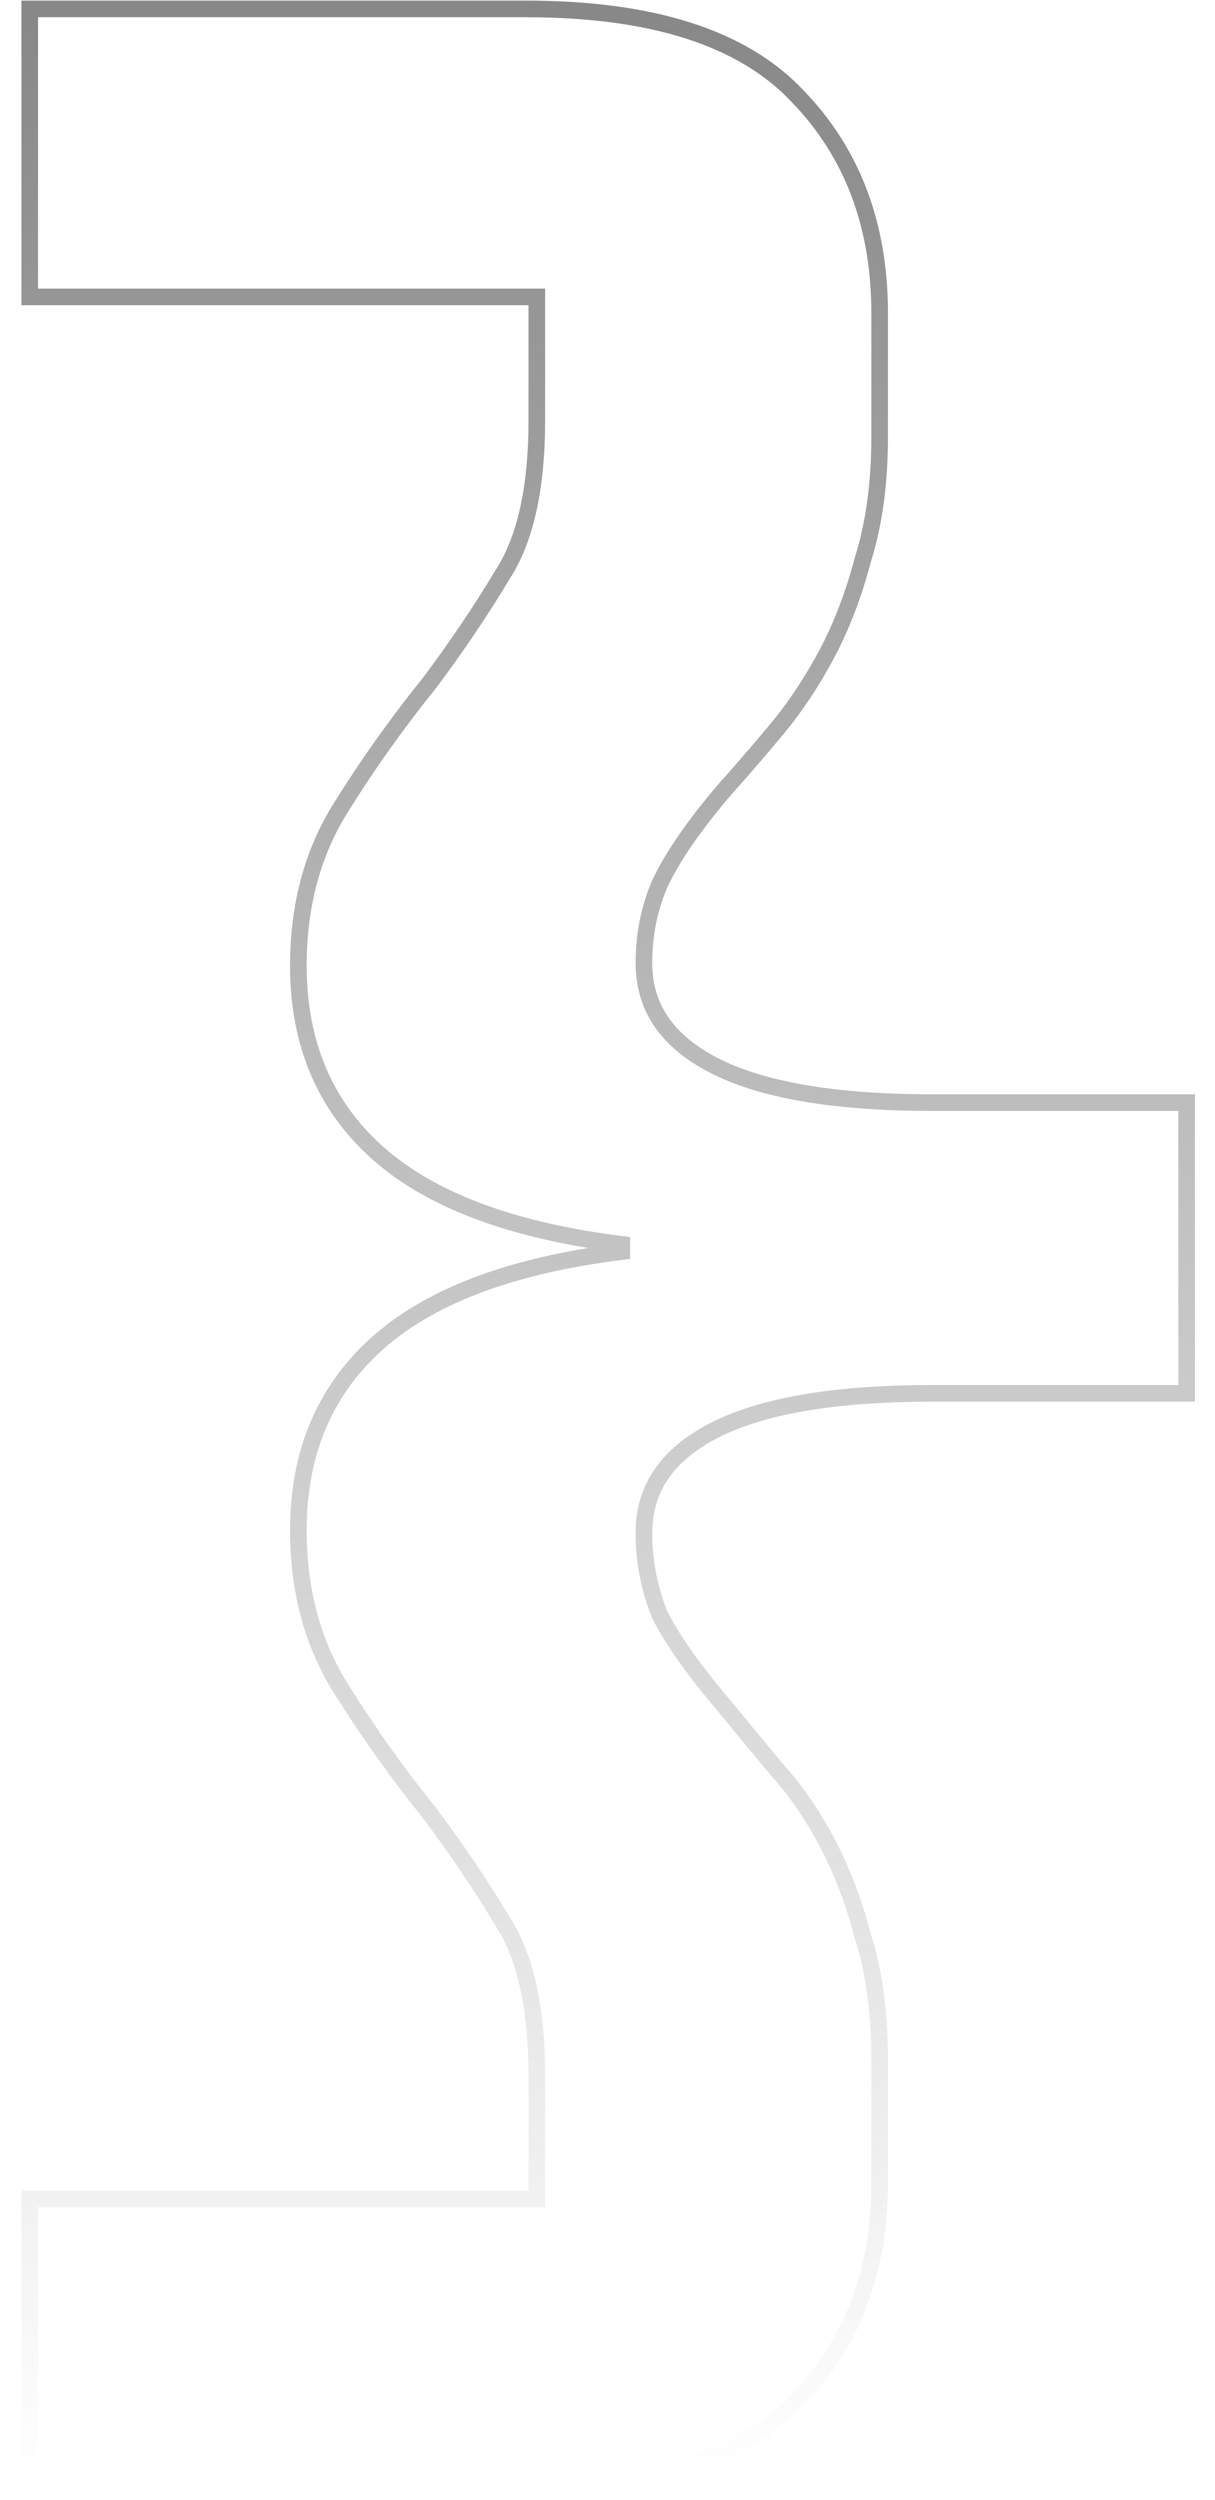<?xml version="1.0" encoding="UTF-8"?> <svg xmlns="http://www.w3.org/2000/svg" width="52" height="107" viewBox="0 0 52 107" fill="none"> <path d="M50.786 47.545V47.189H50.43H39.872C35.668 47.189 32.57 46.642 30.534 45.587C29.518 45.06 28.777 44.431 28.29 43.71C27.805 42.991 27.559 42.162 27.559 41.211C27.559 40.007 27.784 38.884 28.232 37.837C28.76 36.706 29.674 35.368 30.99 33.82C31.697 33.035 32.441 32.172 33.224 31.233C34.023 30.274 34.741 29.197 35.377 28.005C36.016 26.806 36.533 25.453 36.93 23.948C37.411 22.421 37.648 20.666 37.648 18.687V13.408C37.648 9.654 36.487 6.55 34.148 4.13C31.781 1.601 27.868 0.382 22.51 0.382H1.629H1.273V0.738V12.352V12.708H1.629H22.975V17.983C22.975 20.923 22.471 23.111 21.508 24.593L21.508 24.593L21.501 24.604C20.57 26.155 19.523 27.707 18.358 29.261C17.021 30.913 15.762 32.683 14.583 34.57C13.37 36.511 12.769 38.767 12.769 41.328C12.769 44.705 13.94 47.428 16.295 49.458C18.587 51.434 22.043 52.687 26.612 53.257V53.565C22.043 54.135 18.587 55.388 16.295 57.365C13.94 59.394 12.769 62.117 12.769 65.494C12.769 68.055 13.37 70.311 14.583 72.252C15.762 74.139 17.021 75.909 18.358 77.561C19.523 79.115 20.57 80.667 21.501 82.218L21.501 82.218L21.508 82.229C22.471 83.71 22.975 85.899 22.975 88.839V94.114H1.629H1.273V94.47V106.084V106.44H1.629H22.51C27.868 106.44 31.781 105.221 34.147 102.693C36.487 100.272 37.648 97.168 37.648 93.414V88.135C37.648 86.156 37.411 84.401 36.93 82.874C36.533 81.369 36.016 80.016 35.377 78.817C34.74 77.624 34.022 76.585 33.22 75.701C32.44 74.765 31.699 73.869 30.998 73.011L30.998 73.011L30.993 73.006C29.677 71.458 28.762 70.158 28.232 69.102C27.783 67.975 27.559 66.812 27.559 65.611C27.559 64.66 27.805 63.831 28.29 63.112C28.777 62.391 29.518 61.762 30.534 61.235C32.57 60.179 35.668 59.633 39.872 59.633H50.43H50.786V59.277V47.545Z" stroke="url(#paint0_linear_1_1616)" stroke-width="0.712"></path> <defs> <linearGradient id="paint0_linear_1_1616" x1="26.03" y1="0.738" x2="26.03" y2="106.084" gradientUnits="userSpaceOnUse"> <stop stop-color="#888888"></stop> <stop offset="1" stop-color="#888888" stop-opacity="0"></stop> </linearGradient> </defs> </svg> 